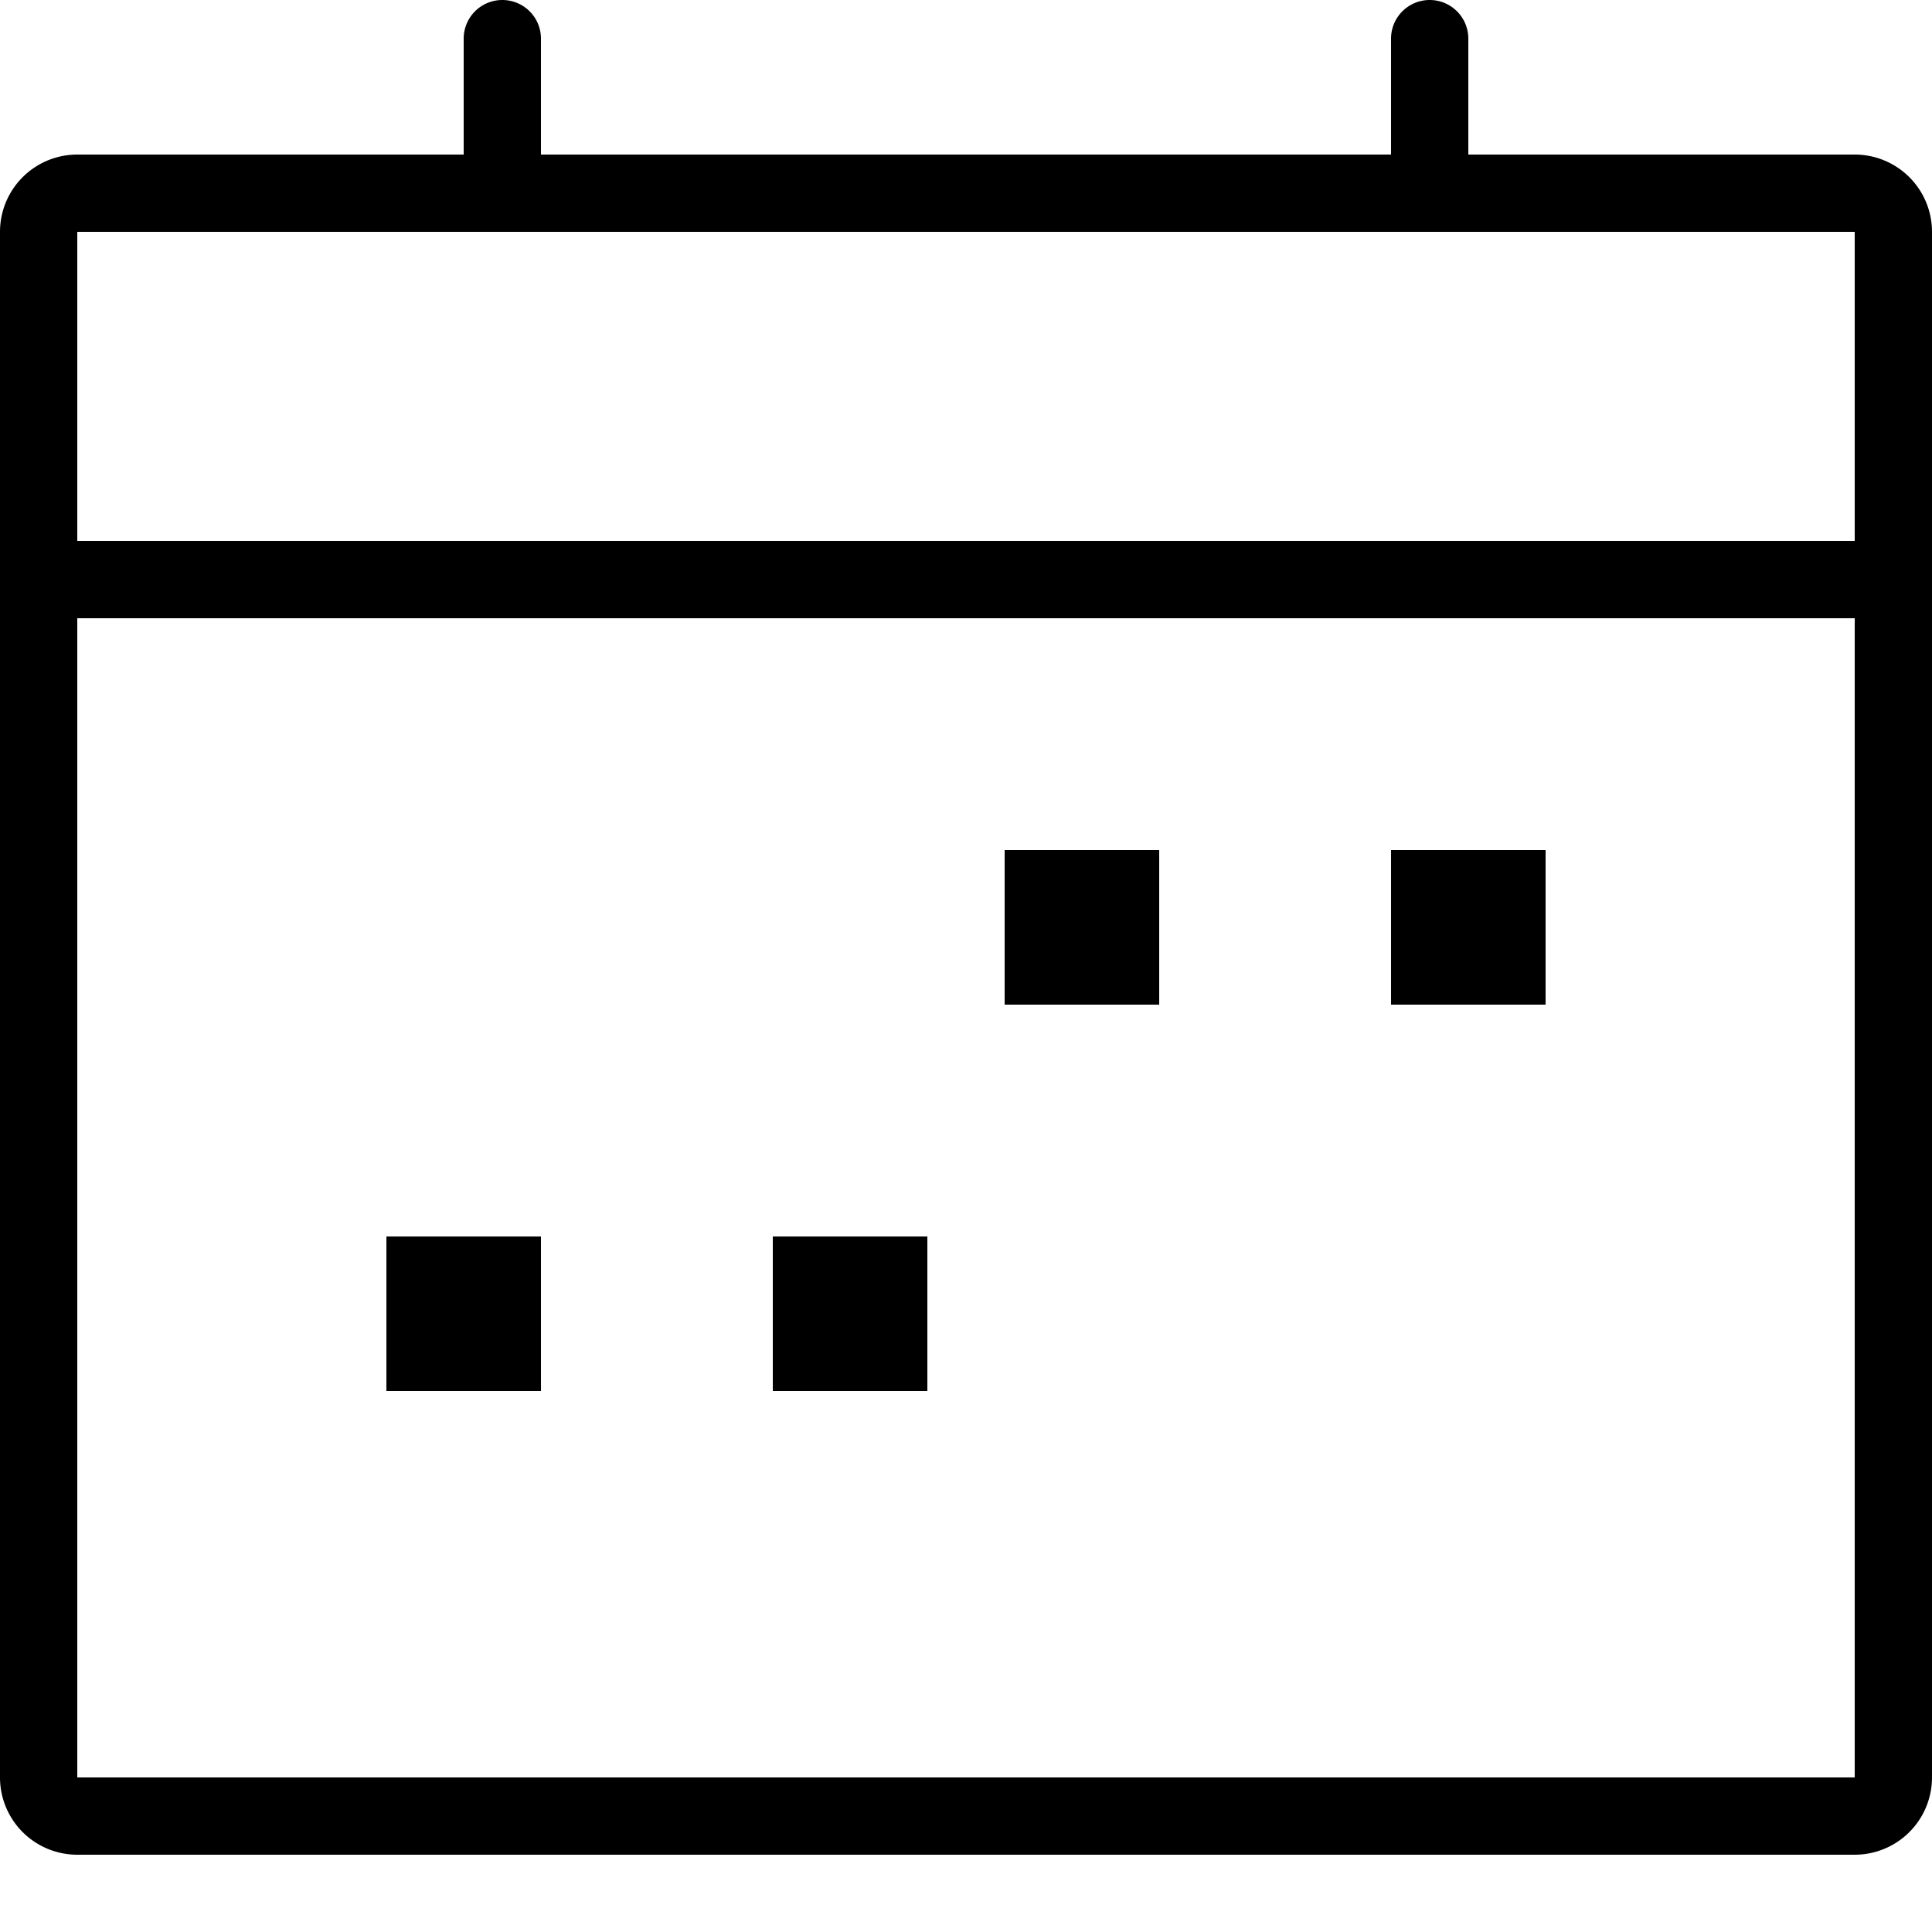 <svg xmlns="http://www.w3.org/2000/svg" viewBox="0 0 25 25"><title>Icon Termine</title><g id="icon-termine"><path d="M24,2H19V.5a.5.5,0,0,0-1,0V2H7V.5a.5.5,0,0,0-1,0V2H1A1,1,0,0,0,0,3V23a1,1,0,0,0,1,1H24a1,1,0,0,0,1-1V3A1,1,0,0,0,24,2Zm0,21H1V8H24ZM24,7H1V3H24Zm-9,6H13V11h2Zm5,0H18V11h2ZM7,18H5V16H7Zm5,0H10V16h2Z"/></g></svg>